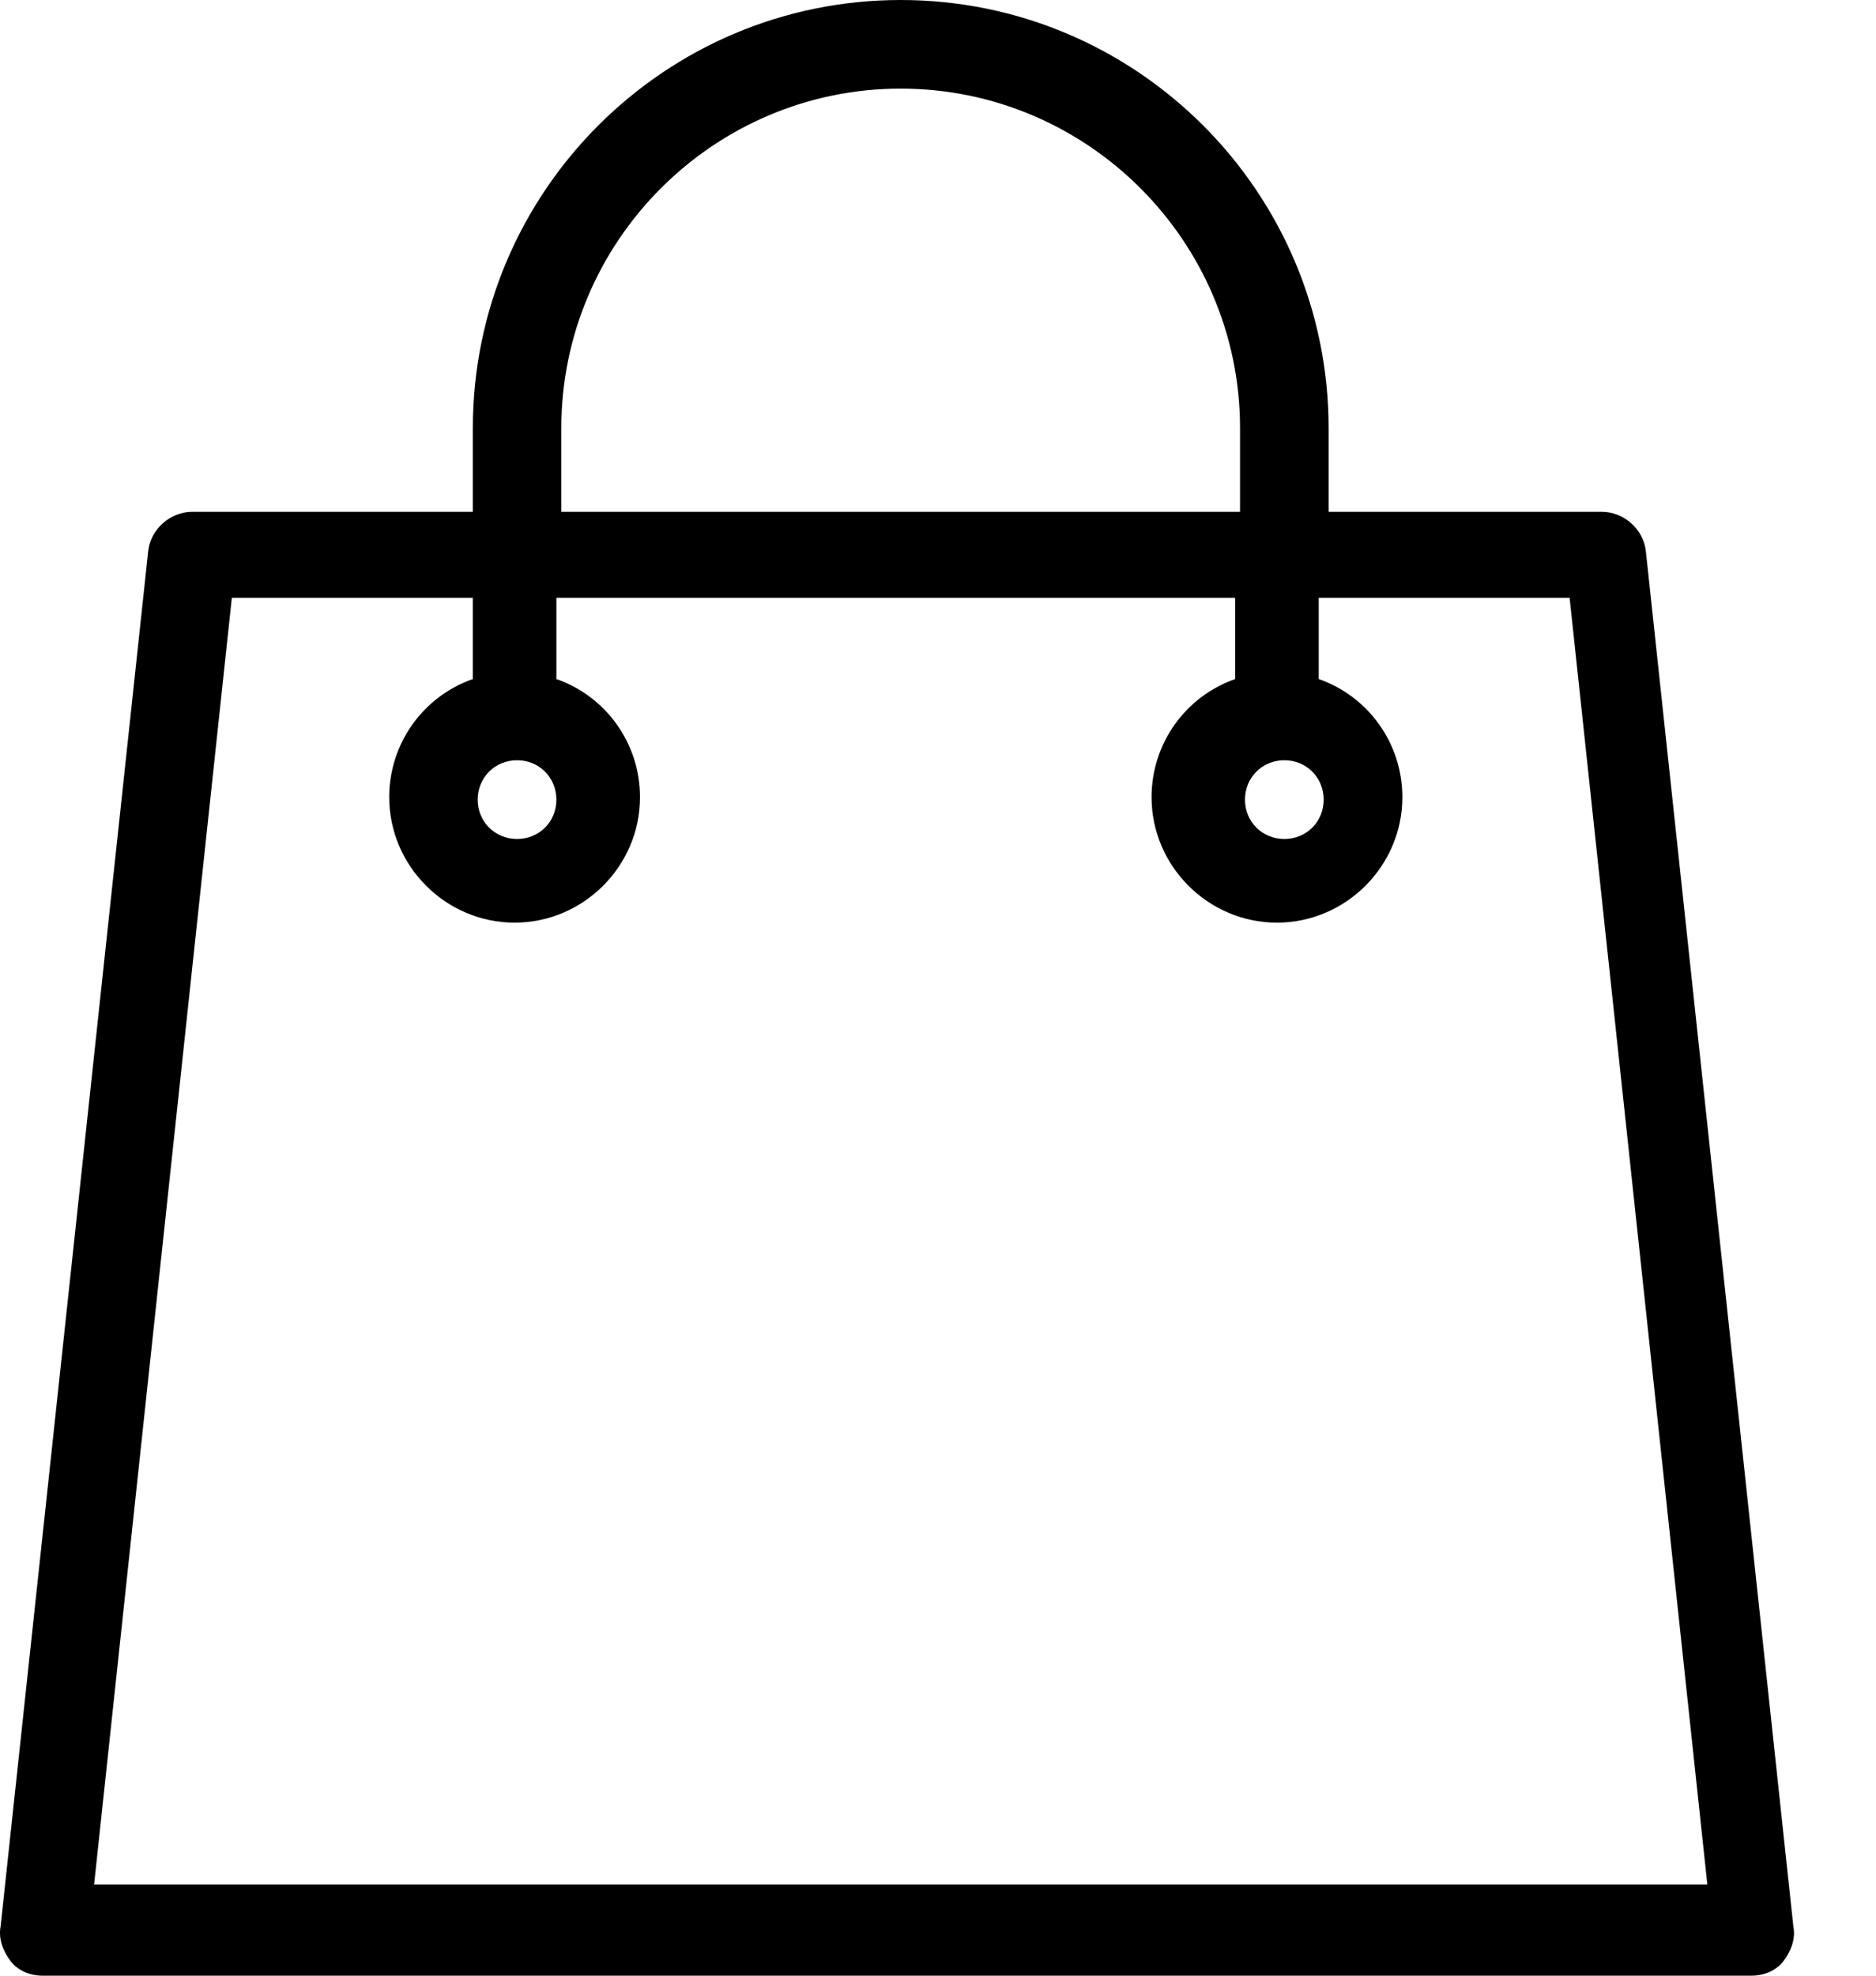 <svg width="19" height="20" viewBox="0 0 19 20" fill="none" xmlns="http://www.w3.org/2000/svg">
<path fill-rule="evenodd" clip-rule="evenodd" d="M18.163 19.502L16.669 5.579C16.644 5.355 16.445 5.181 16.221 5.181H13.456V4.334C13.456 1.943 11.513 0 9.122 0C6.731 0 4.789 1.943 4.789 4.334V5.181H1.949C1.725 5.181 1.526 5.355 1.501 5.579L0.006 19.502C-0.018 19.626 0.031 19.751 0.106 19.851C0.181 19.95 0.305 20 0.43 20H17.74C17.864 20 17.989 19.95 18.064 19.851C18.139 19.751 18.188 19.626 18.163 19.502ZM13.008 7.696C13.232 7.696 13.406 7.871 13.406 8.095C13.406 8.319 13.232 8.493 13.008 8.493C12.784 8.493 12.609 8.319 12.609 8.095C12.609 7.871 12.784 7.696 13.008 7.696ZM9.122 0.897C7.229 0.897 5.685 2.441 5.685 4.334V5.181H12.559V4.334C12.559 2.441 11.015 0.897 9.122 0.897ZM5.237 7.696C5.461 7.696 5.635 7.871 5.635 8.095C5.635 8.319 5.461 8.493 5.237 8.493C5.013 8.493 4.838 8.319 4.838 8.095C4.838 7.871 5.013 7.696 5.237 7.696ZM2.348 6.052L0.953 19.078H17.292L15.897 6.052H13.356V6.874C13.855 7.048 14.203 7.522 14.203 8.07C14.203 8.767 13.63 9.34 12.933 9.34C12.236 9.34 11.663 8.767 11.663 8.07C11.663 7.522 12.011 7.048 12.51 6.874V6.052H5.635V6.874C6.134 7.048 6.482 7.522 6.482 8.07C6.482 8.767 5.909 9.34 5.212 9.34C4.515 9.34 3.942 8.767 3.942 8.07C3.942 7.522 4.29 7.048 4.789 6.874V6.052H2.348Z" fill="black"/>
</svg>
